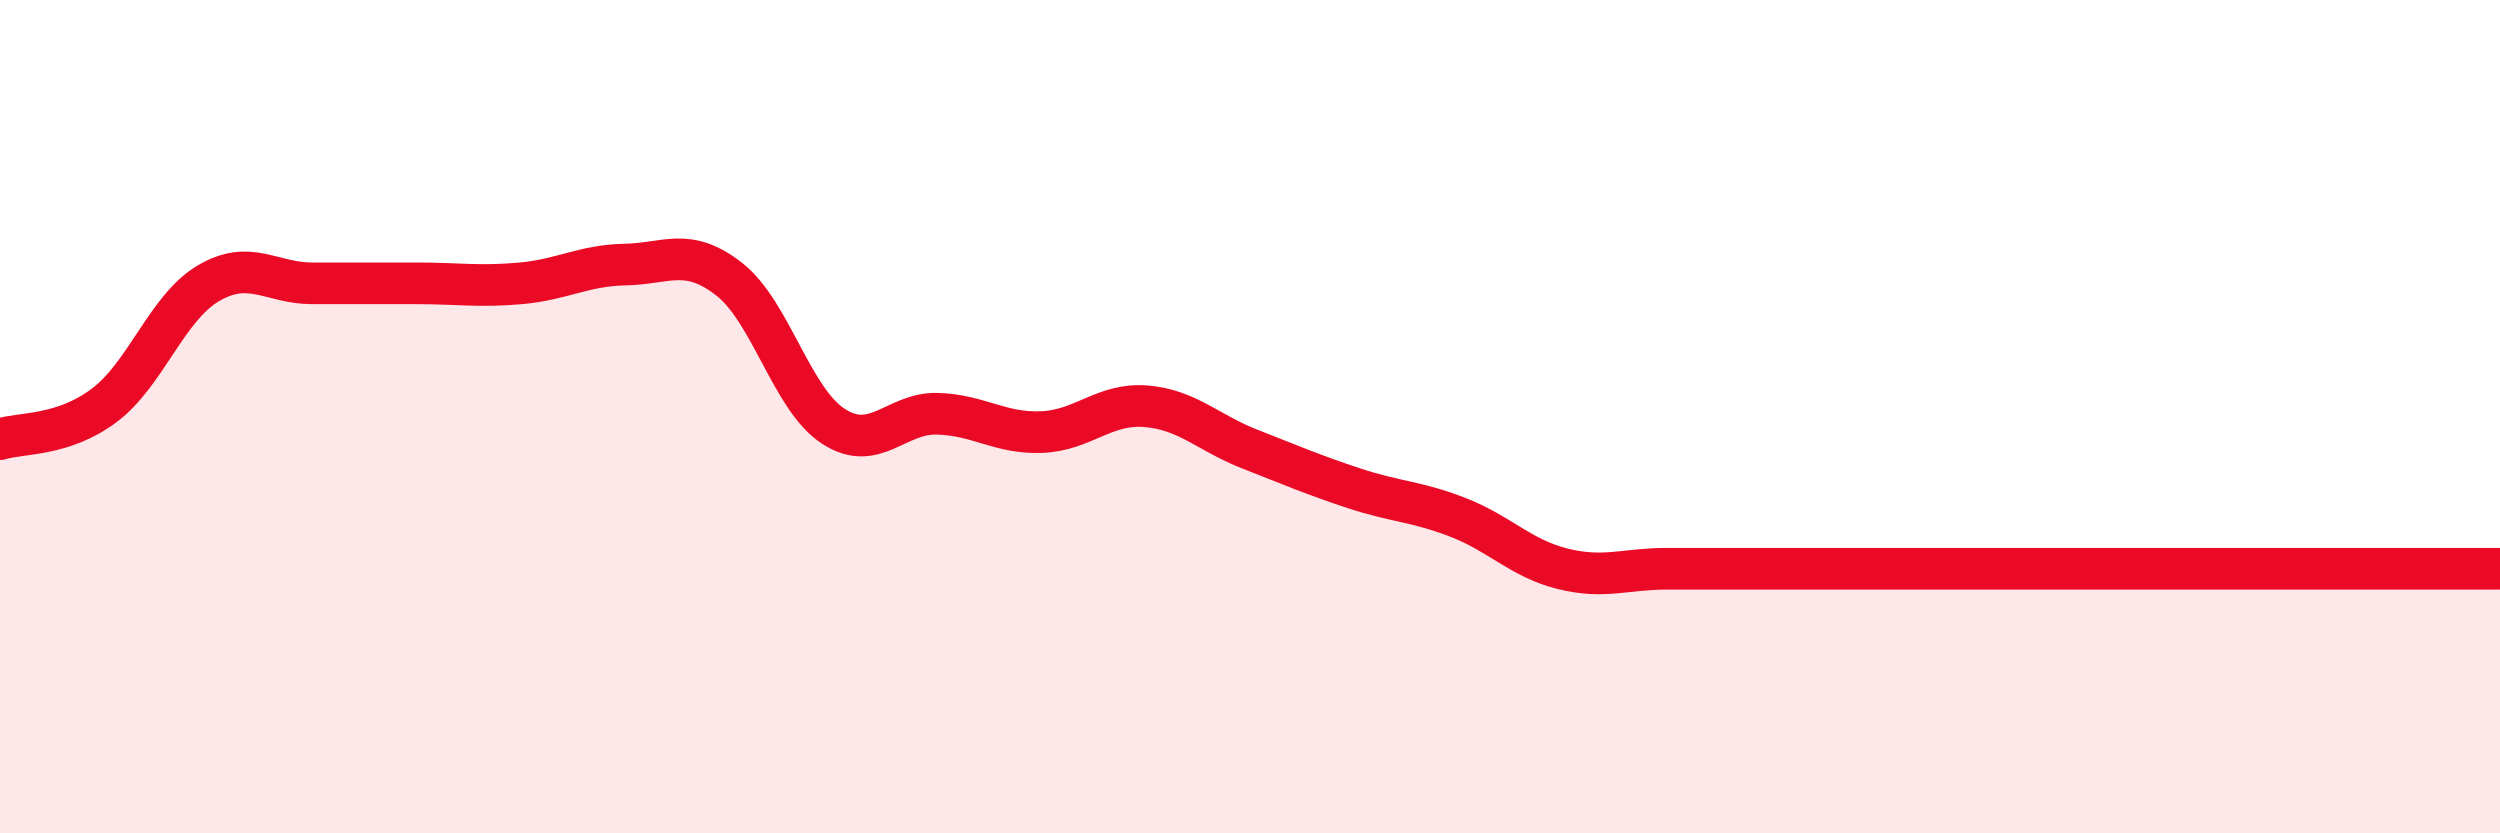 
    <svg width="60" height="20" viewBox="0 0 60 20" xmlns="http://www.w3.org/2000/svg">
      <path
        d="M 0,10.54 C 0.5,10.38 1.5,10.48 2.5,9.73 C 3.5,8.98 4,7.39 5,6.8 C 6,6.21 6.5,6.8 7.5,6.8 C 8.5,6.8 9,6.8 10,6.8 C 11,6.8 11.5,6.89 12.5,6.8 C 13.5,6.71 14,6.37 15,6.35 C 16,6.33 16.5,5.92 17.5,6.7 C 18.5,7.48 19,9.58 20,10.23 C 21,10.88 21.5,9.9 22.5,9.93 C 23.5,9.96 24,10.41 25,10.37 C 26,10.33 26.5,9.67 27.5,9.75 C 28.5,9.83 29,10.39 30,10.78 C 31,11.17 31.5,11.39 32.5,11.72 C 33.5,12.05 34,12.03 35,12.42 C 36,12.81 36.5,13.4 37.5,13.65 C 38.5,13.9 39,13.65 40,13.65 C 41,13.65 41.5,13.65 42.5,13.65 C 43.5,13.65 44,13.65 45,13.65 C 46,13.65 46.5,13.65 47.5,13.65 C 48.5,13.65 49,13.65 50,13.65 C 51,13.65 51.5,13.65 52.5,13.65 C 53.5,13.65 54,13.65 55,13.65 C 56,13.65 56.5,13.65 57.5,13.65 C 58.5,13.65 59.5,13.65 60,13.65L60 20L0 20Z"
        fill="#EB0A25"
        opacity="0.1"
        stroke-linecap="round"
        stroke-linejoin="round"
      />
      <path
        d="M 0,10.54 C 0.5,10.38 1.5,10.48 2.5,9.73 C 3.5,8.98 4,7.39 5,6.8 C 6,6.21 6.5,6.8 7.5,6.8 C 8.5,6.8 9,6.8 10,6.8 C 11,6.8 11.5,6.89 12.5,6.8 C 13.5,6.71 14,6.37 15,6.35 C 16,6.33 16.5,5.92 17.5,6.7 C 18.5,7.48 19,9.58 20,10.23 C 21,10.88 21.5,9.9 22.5,9.93 C 23.5,9.96 24,10.41 25,10.37 C 26,10.33 26.5,9.67 27.5,9.75 C 28.5,9.83 29,10.39 30,10.78 C 31,11.17 31.5,11.39 32.5,11.72 C 33.5,12.05 34,12.03 35,12.42 C 36,12.81 36.5,13.4 37.5,13.65 C 38.5,13.9 39,13.65 40,13.65 C 41,13.65 41.5,13.65 42.5,13.65 C 43.5,13.65 44,13.65 45,13.65 C 46,13.65 46.5,13.65 47.5,13.65 C 48.5,13.65 49,13.65 50,13.65 C 51,13.65 51.5,13.65 52.5,13.65 C 53.5,13.65 54,13.65 55,13.65 C 56,13.65 56.5,13.65 57.5,13.65 C 58.5,13.65 59.5,13.65 60,13.65"
        stroke="#EB0A25"
        stroke-width="1"
        fill="none"
        stroke-linecap="round"
        stroke-linejoin="round"
      />
    </svg>
  